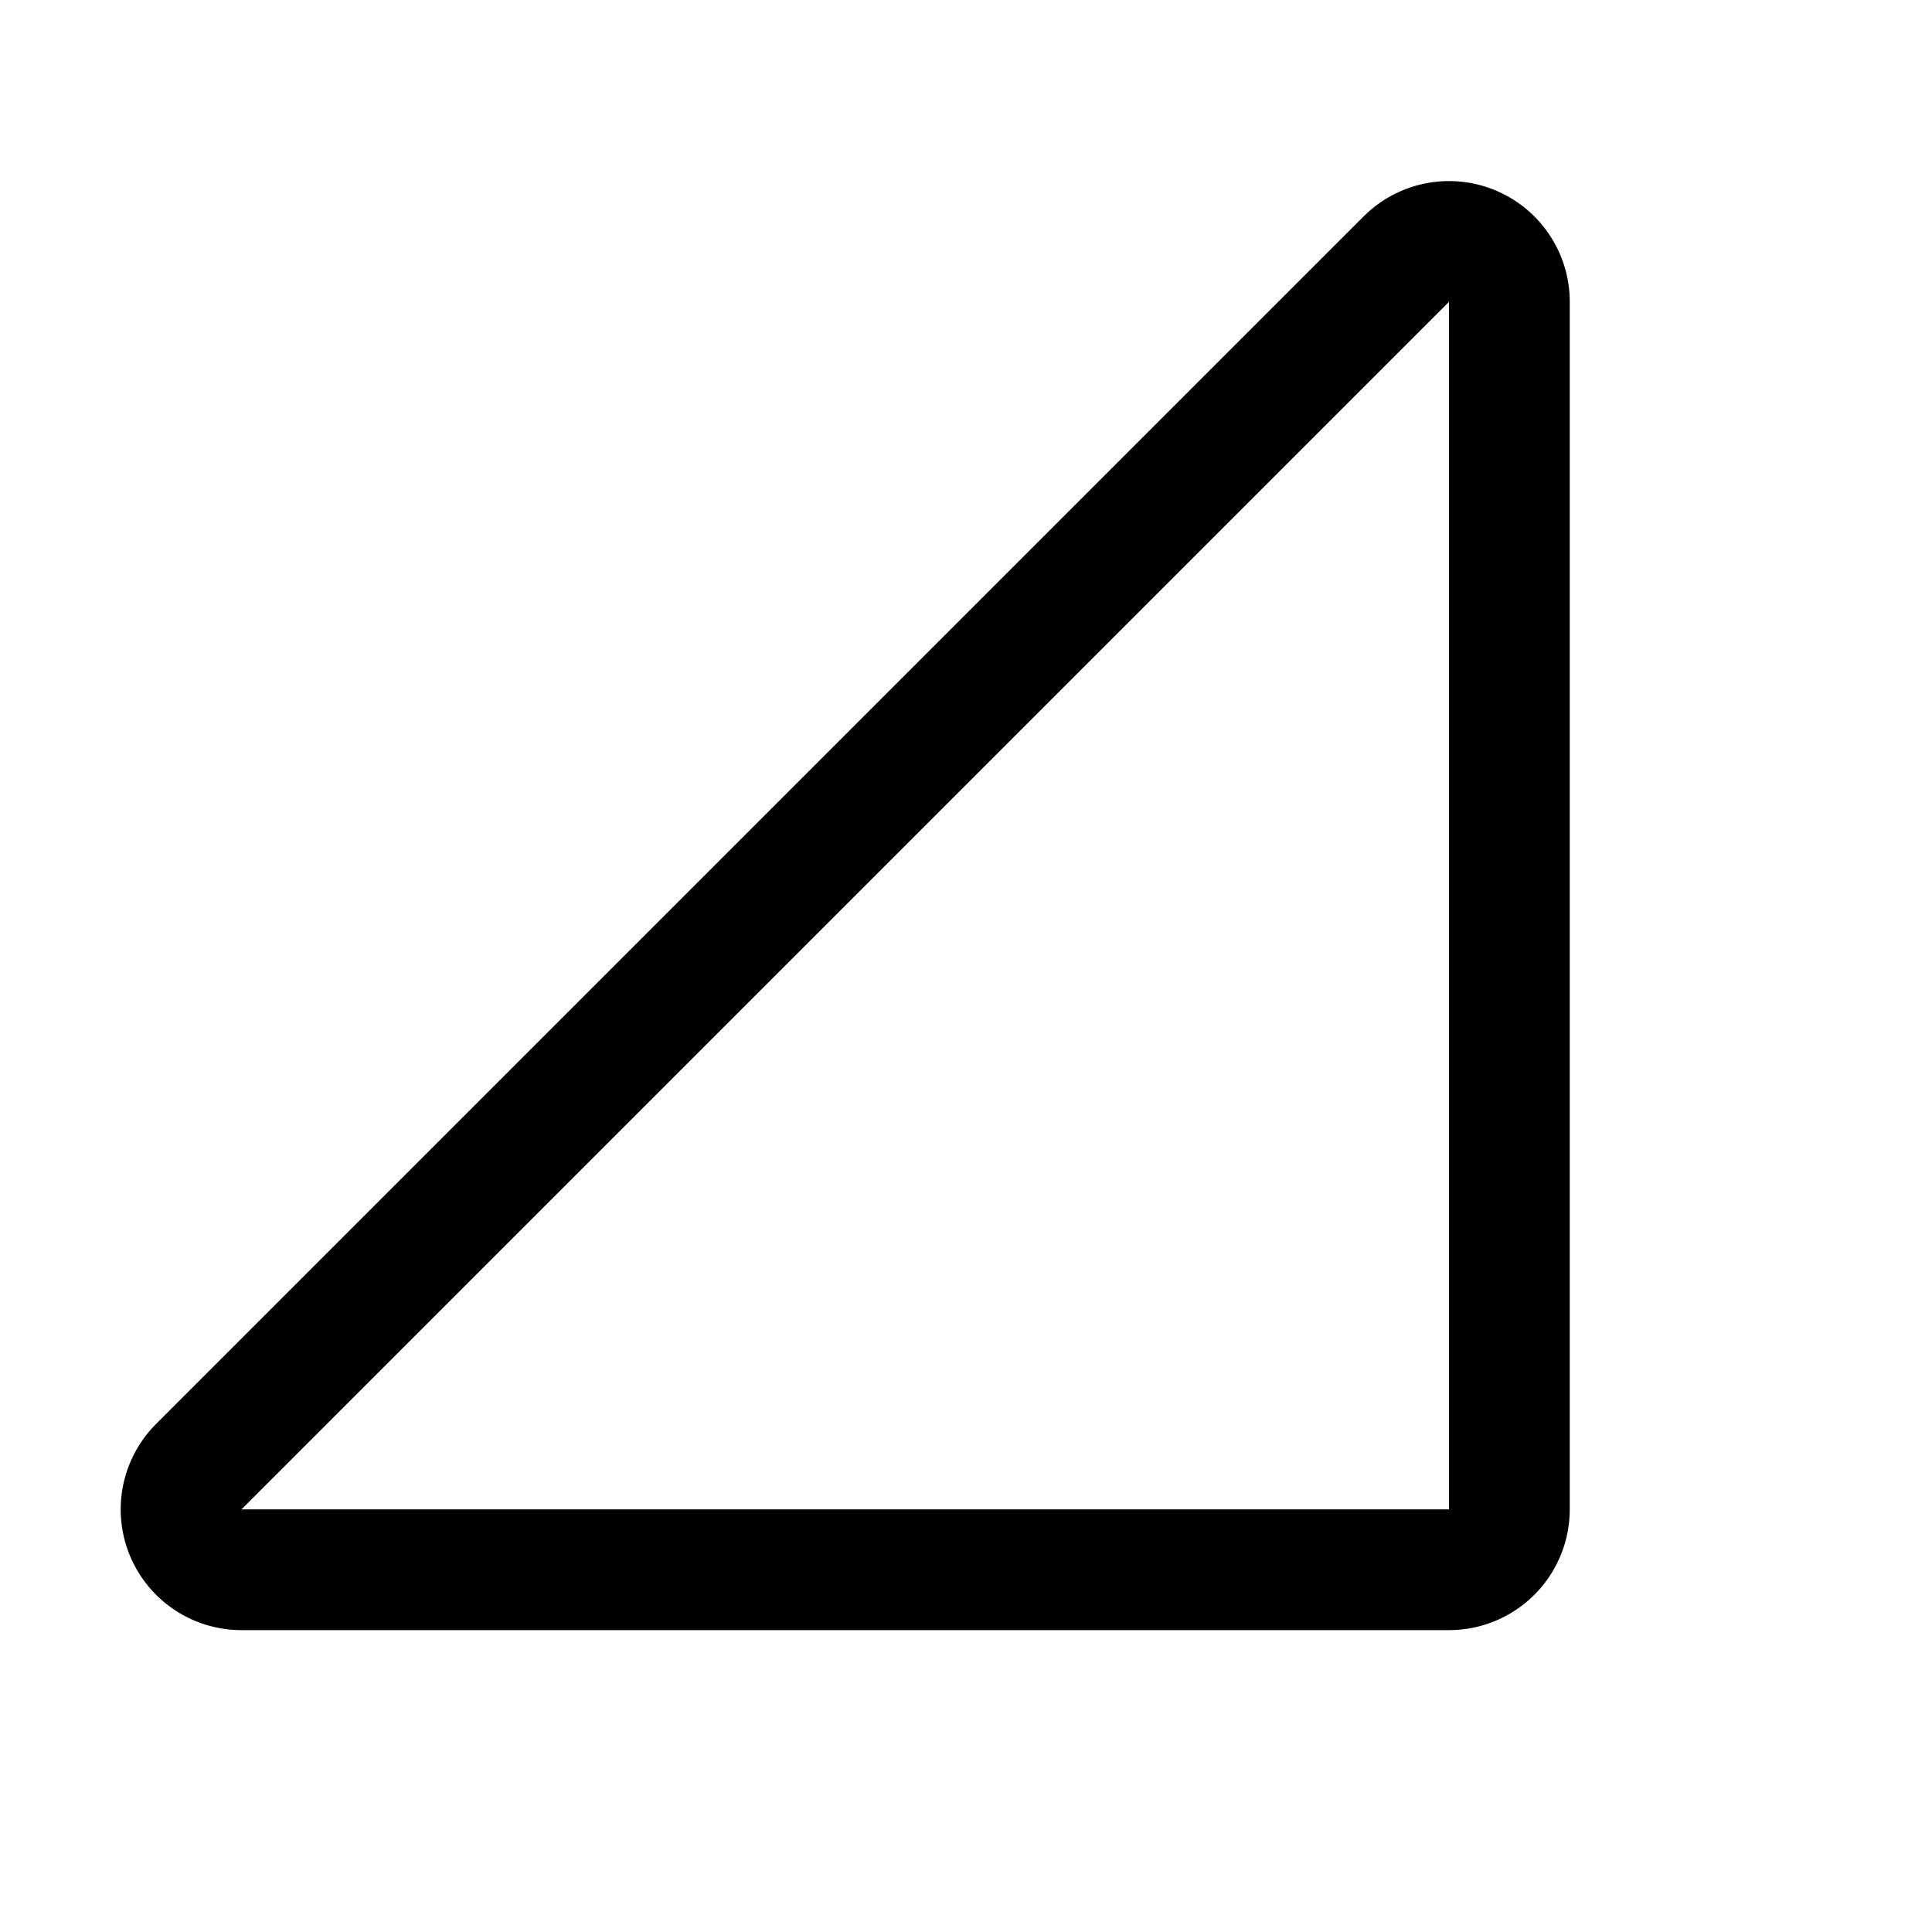 <svg xmlns="http://www.w3.org/2000/svg" viewBox="0 0 256 256"><rect width="256" height="256" fill="none"/><path d="M200,200a8,8,0,0,1-8,8H32a8,8,0,0,1-5.66-13.66l160-160A8,8,0,0,1,200,40Z" fill="none" stroke="currentColor" stroke-linecap="round" stroke-linejoin="round" stroke-width="16"/></svg>